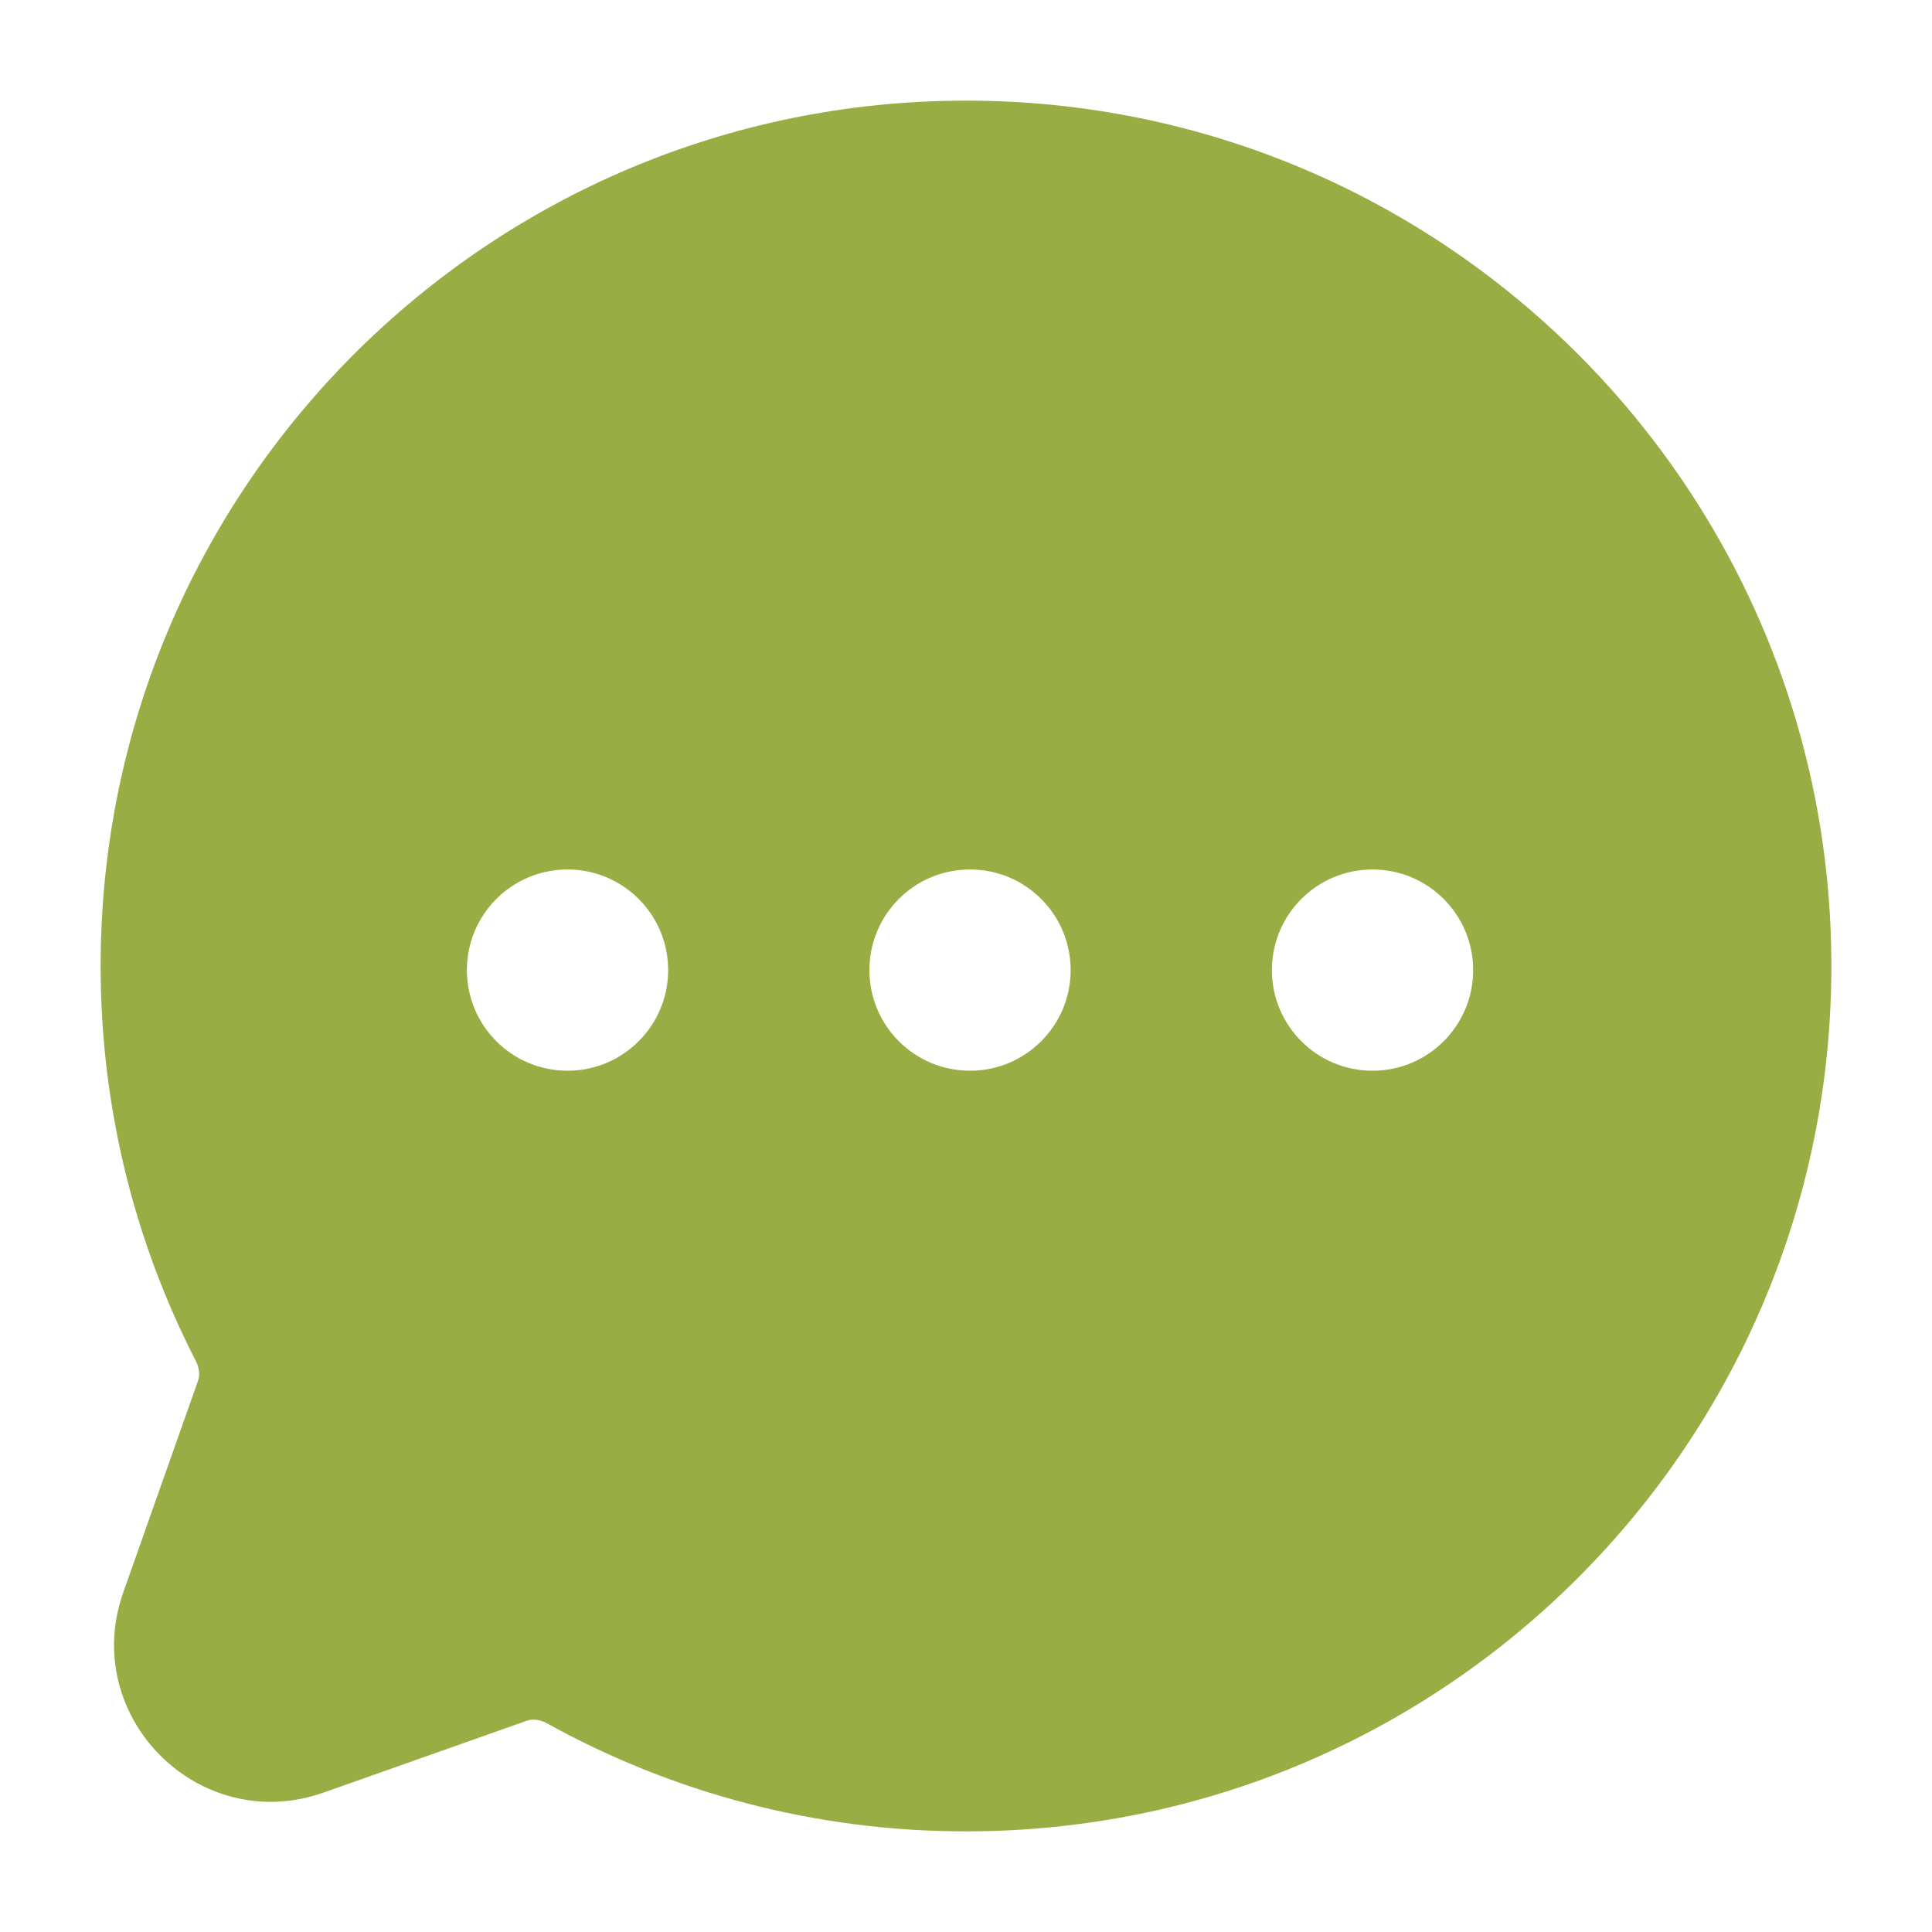 <svg width="24" height="24" viewBox="0 0 24 24" fill="none" xmlns="http://www.w3.org/2000/svg">
<path fill-rule="evenodd" clip-rule="evenodd" d="M1.25 12C1.25 6.063 6.063 1.25 12 1.25C17.937 1.25 22.75 6.063 22.75 12C22.75 17.937 17.937 22.75 12 22.75C10.113 22.75 8.338 22.263 6.795 21.408C6.7 21.355 6.608 21.353 6.543 21.376L4.02 22.268C2.475 22.814 0.986 21.325 1.532 19.779L2.46 17.152C2.482 17.089 2.481 17.001 2.434 16.909C1.677 15.437 1.25 13.767 1.25 12ZM7.05 13.301C7.74 13.301 8.3 12.741 8.3 12.051C8.3 11.36 7.74 10.801 7.05 10.801C6.359 10.801 5.8 11.36 5.8 12.051C5.8 12.741 6.359 13.301 7.05 13.301ZM13.3 12.051C13.3 12.741 12.74 13.301 12.05 13.301C11.359 13.301 10.8 12.741 10.8 12.051C10.8 11.36 11.359 10.801 12.05 10.801C12.74 10.801 13.3 11.36 13.3 12.051ZM17.05 13.301C17.74 13.301 18.3 12.741 18.3 12.051C18.3 11.36 17.74 10.801 17.05 10.801C16.359 10.801 15.8 11.36 15.8 12.051C15.8 12.741 16.359 13.301 17.05 13.301Z" fill="#98AE45"/>
</svg>
